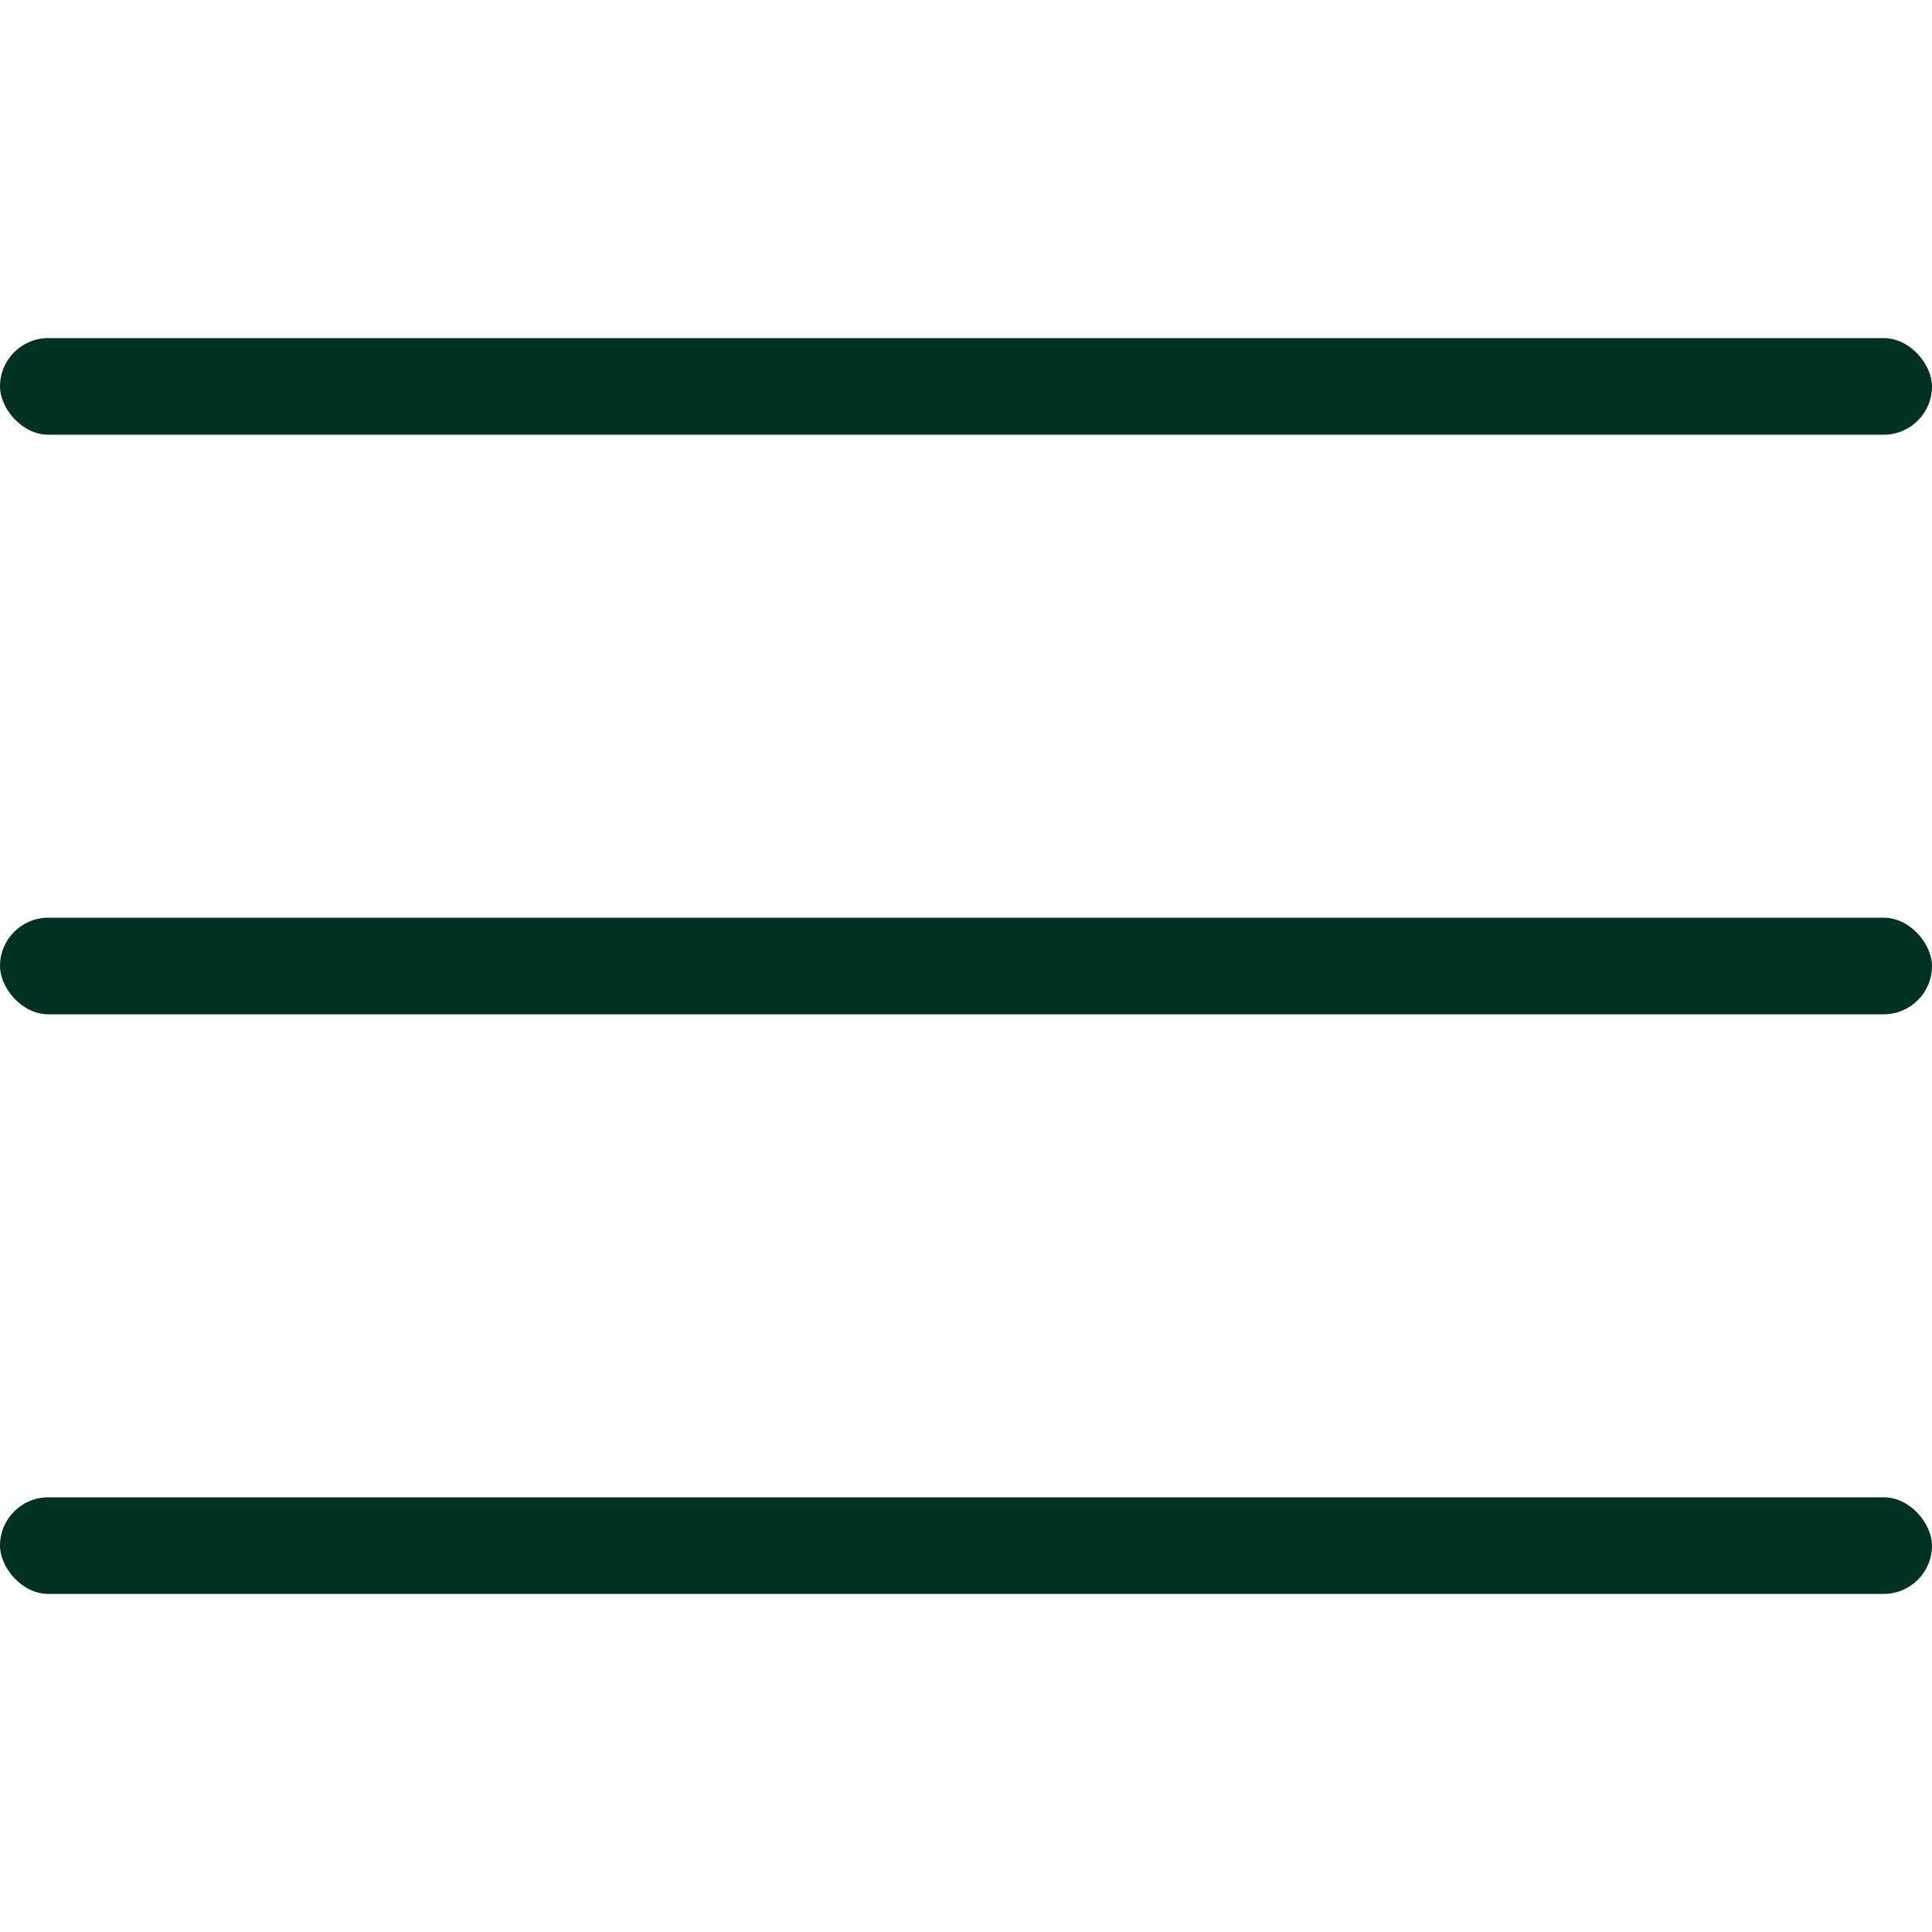 <svg xmlns="http://www.w3.org/2000/svg" width="40" height="40" viewBox="0 0 40 40" fill="none"><rect y="19" width="40" height="2" rx="1" fill="#003125"></rect><rect y="7" width="40" height="2" rx="1" fill="#003125"></rect><rect y="31" width="40" height="2" rx="1" fill="#003125"></rect></svg>
